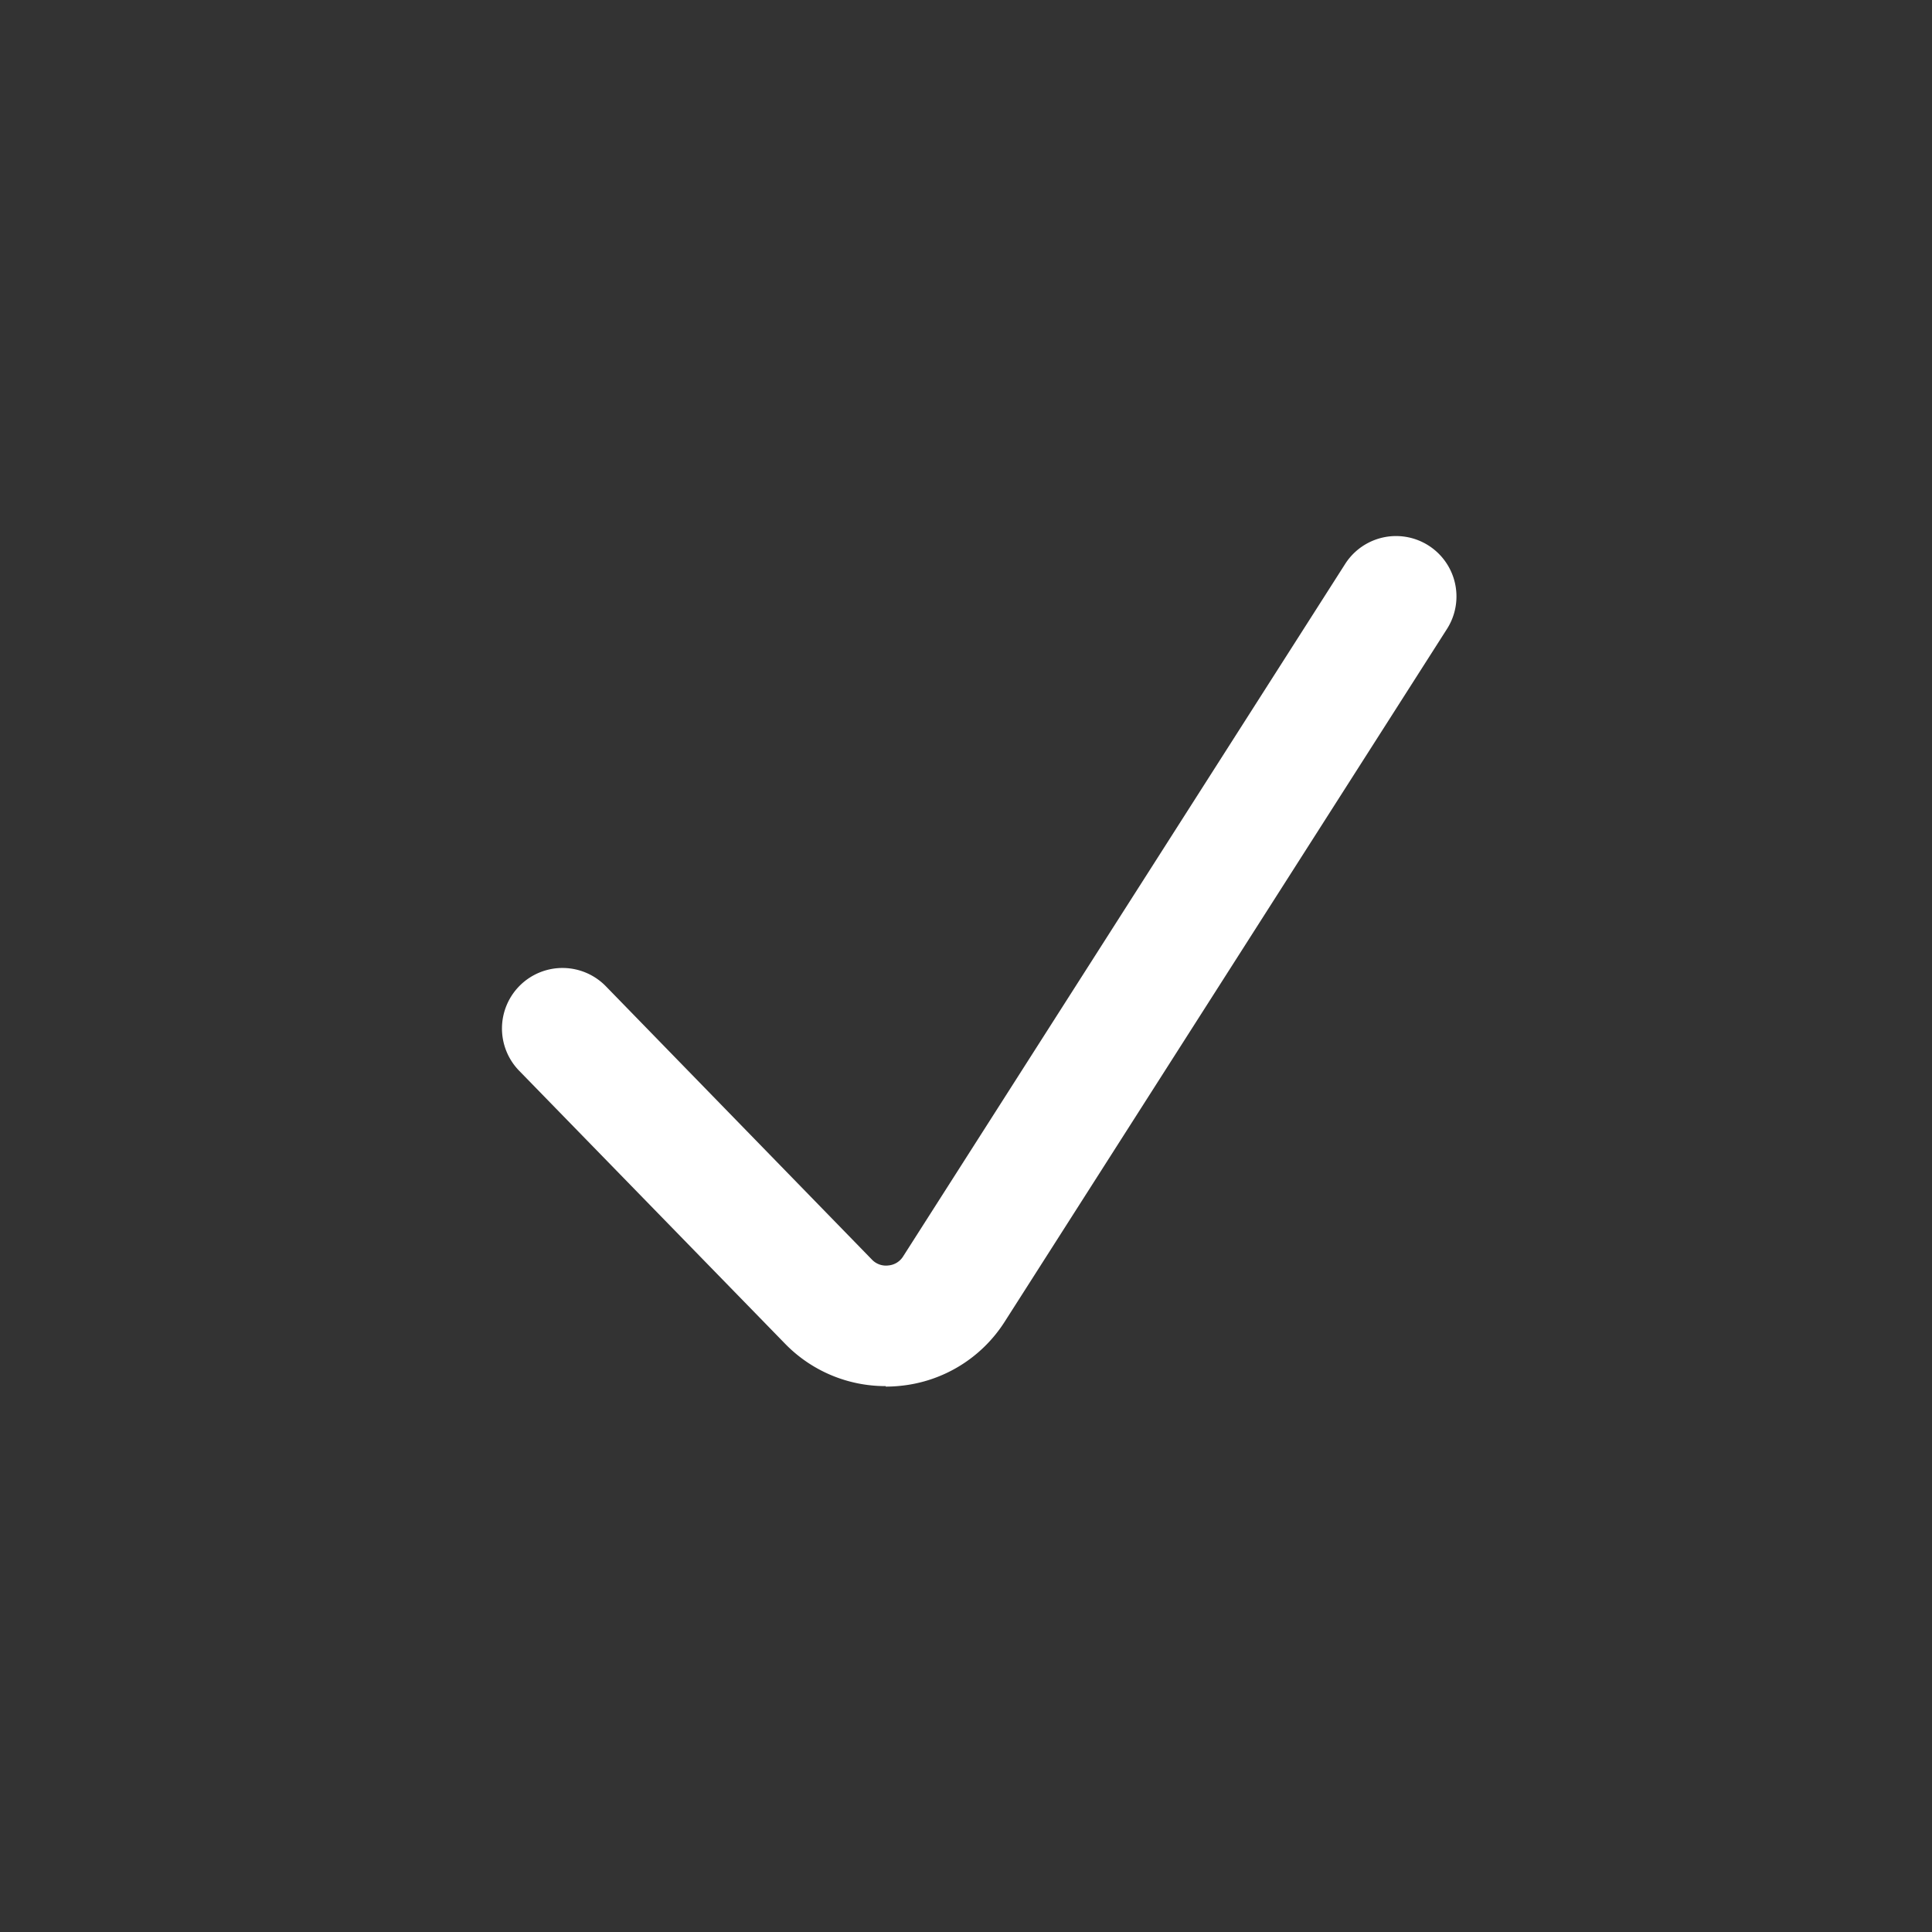 <svg xmlns="http://www.w3.org/2000/svg" width="20" height="20" viewBox="0 0 20 20">
    <rect x="0" y="0" width="20" height="20" fill="#333333" stroke="none"/>
    <defs>
        <clipPath id="fgnlmpej3a">
            <path data-name="Rectangle 3137" style="fill:#fff" d="M0 0h20v20H0z"/>
        </clipPath>
    </defs>
    <g data-name="Group 1819" style="clip-path:url(#fgnlmpej3a)">
        <path data-name="Path 6813" d="M14.943 23.611a1.449 1.449 0 0 1-1.043-.441l-2.752-2.825a.625.625 0 0 1 .9-.872L14.8 22.3a.2.2 0 0 0 .171.062.2.2 0 0 0 .154-.095L19.7 15.1a.625.625 0 1 1 1.054.673l-4.577 7.169a1.449 1.449 0 0 1-1.08.666 1.428 1.428 0 0 1-.152.008" transform="translate(-5.775 -9.262)" style="fill:#fff"/>
    </g>
</svg>
